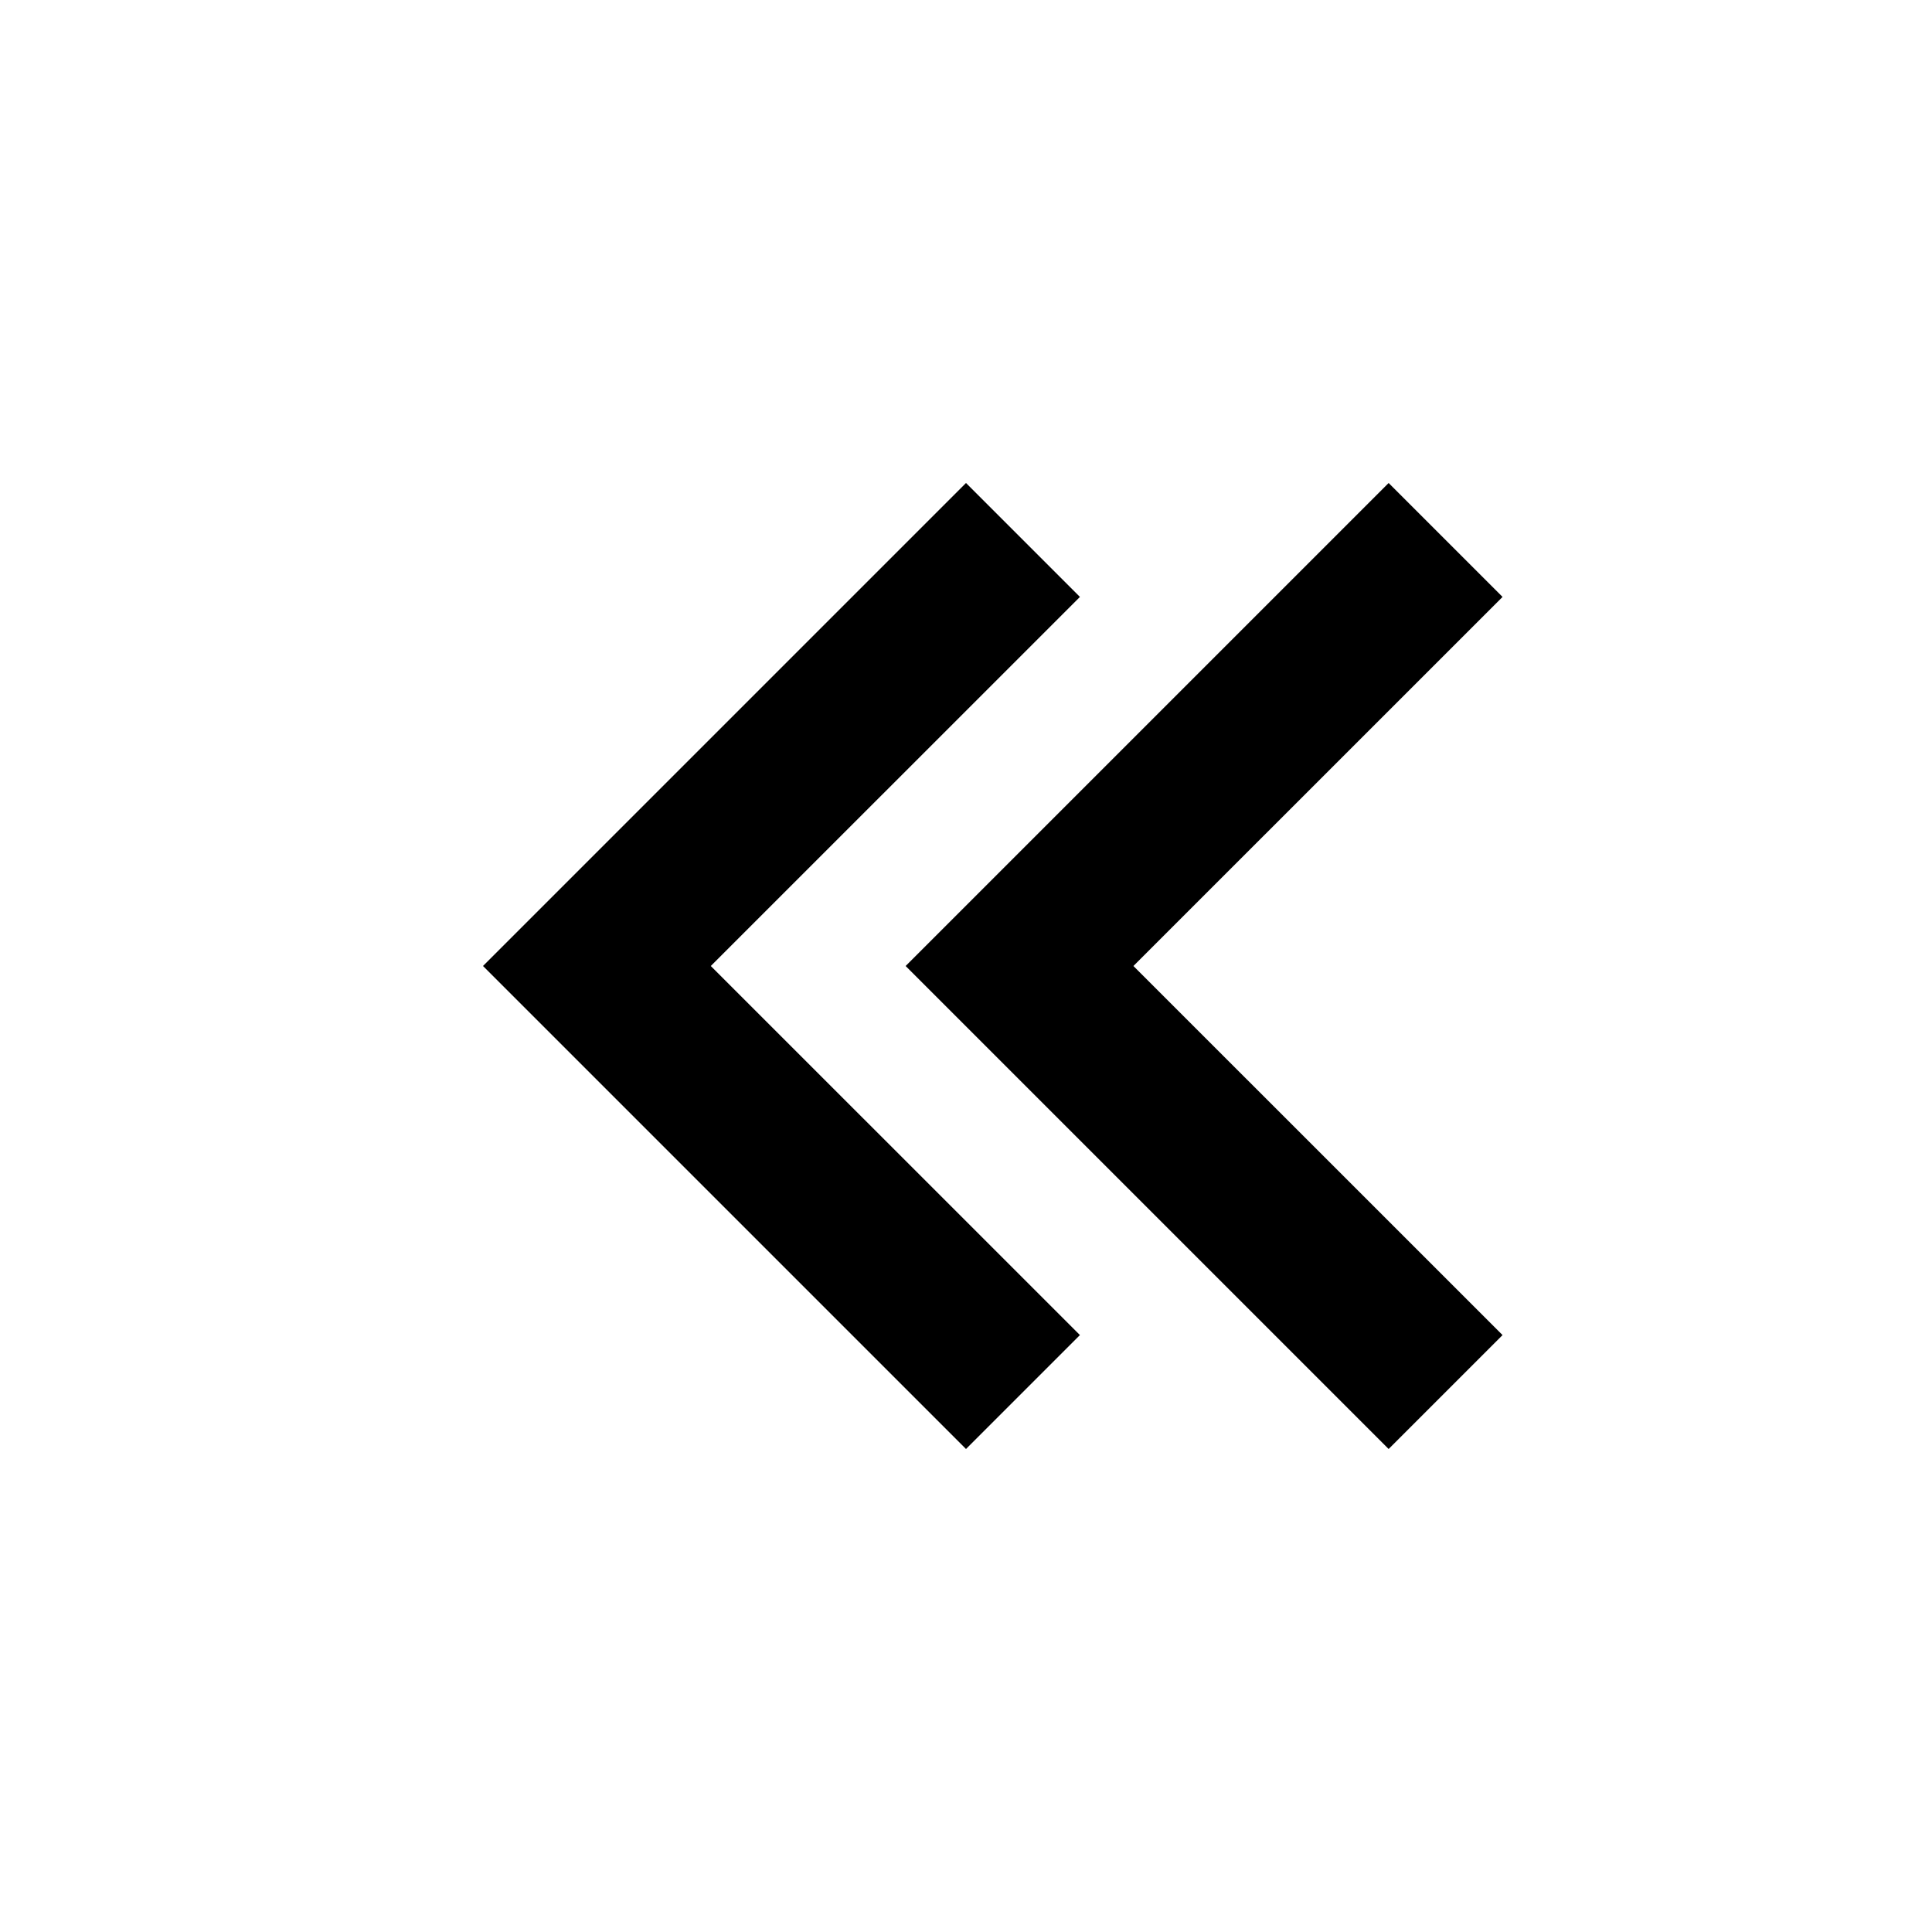 <svg xmlns="http://www.w3.org/2000/svg" viewBox="0 0 32 32">
                  <g id="グループ_185" data-name="グループ 185" transform="translate(-2.667)">
                    <path d="M25.887,13.887,24,12l-8,8,8,8,1.887-1.887L19.773,20Z" transform="translate(-5.333 -4)"/>
                    <path d="M25.887,13.887,24,12l-8,8,8,8,1.887-1.887L19.773,20Z" transform="translate(1.667 -4)"/>
                  </g>
                  <path d="M0,0H32V32H0Z" fill="none"/>
                </svg>
